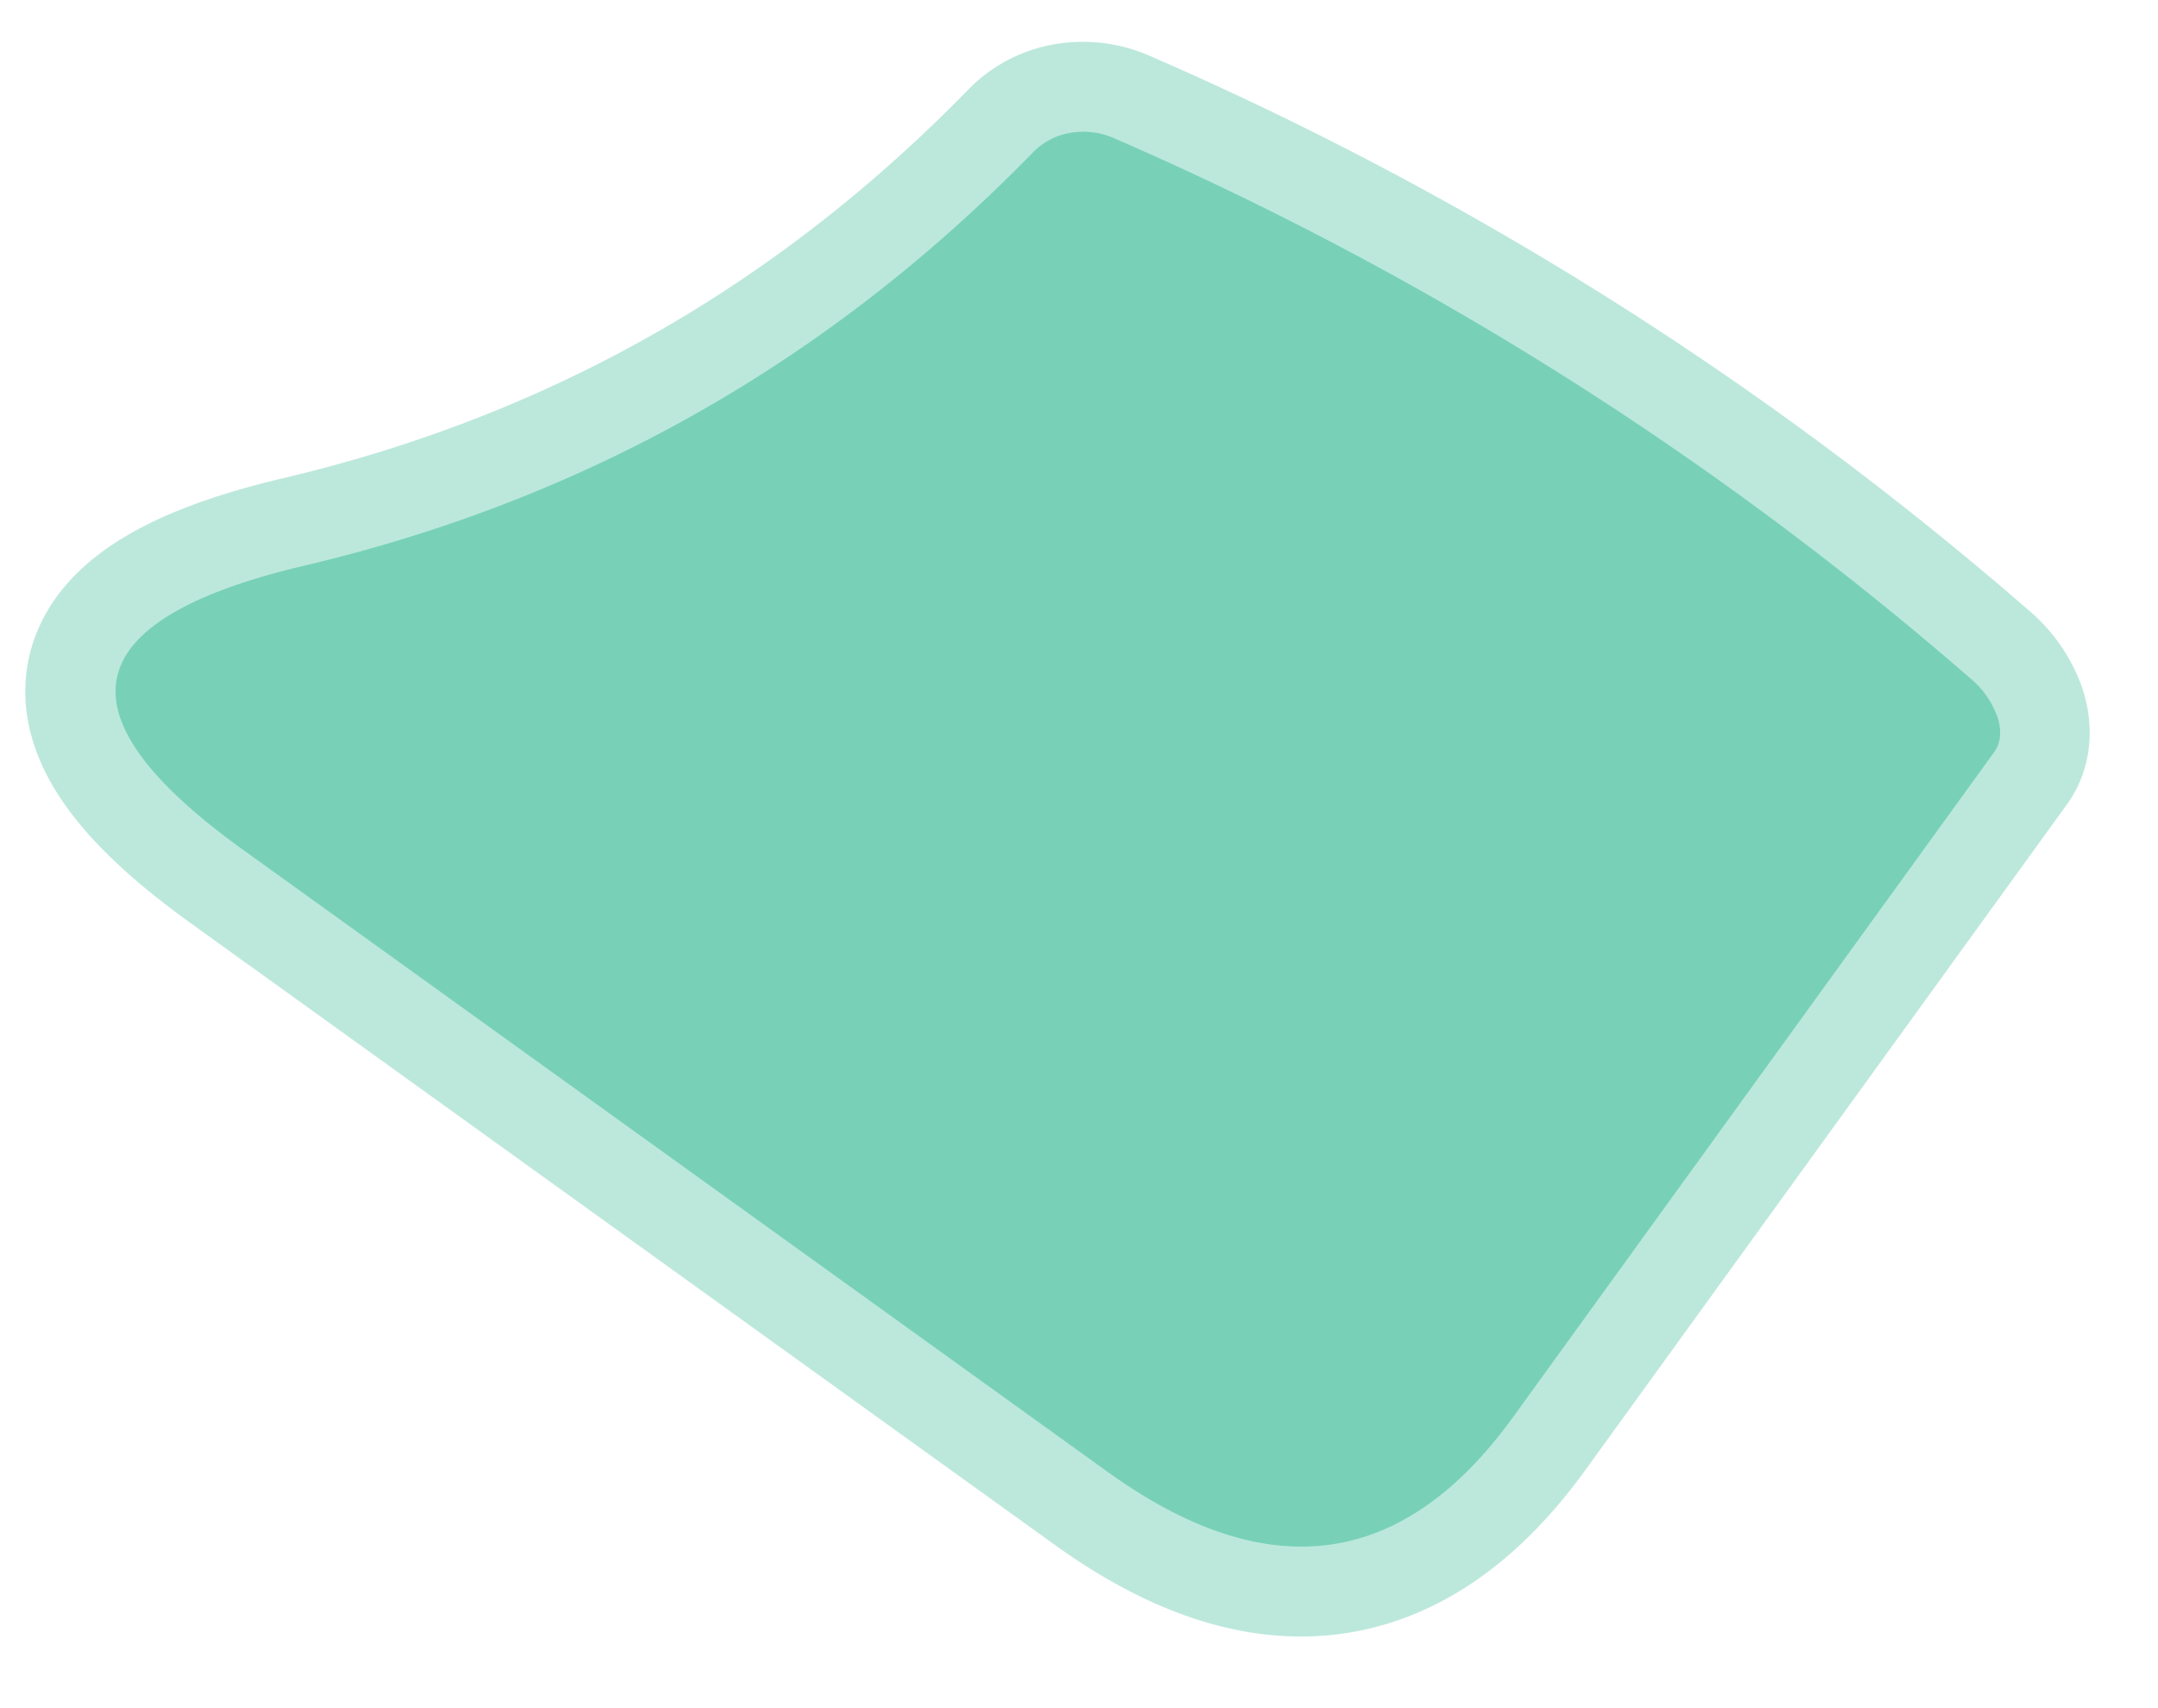 <svg xmlns="http://www.w3.org/2000/svg" width="24" height="19" fill="none"><path stroke="#BCE8DB" stroke-width="2" d="m2.686 9.443 9.63 6.93c1.78 1.28 3.28 1.08 4.5-.6l5.36-7.41c.072-.098.084-.238.034-.39a.995.995 0 0 0-.304-.43 36.929 36.929 0 0 0-9.53-6.01.852.852 0 0 0-.48-.055.754.754 0 0 0-.41.215c-2.267 2.327-4.97 3.86-8.11 4.6-2.54.6-2.77 1.65-.69 3.15z"/><path fill="#78D1B7" d="M2.69 9.443c-2.08-1.5-1.85-2.55.69-3.15 3.14-.74 5.843-2.273 8.11-4.6a.754.754 0 0 1 .41-.215.852.852 0 0 1 .48.055 36.929 36.929 0 0 1 9.53 6.01.995.995 0 0 1 .304.43c.05.152.038.292-.034.39l-5.36 7.41c-1.22 1.68-2.72 1.88-4.5.6l-9.63-6.93z"/></svg>